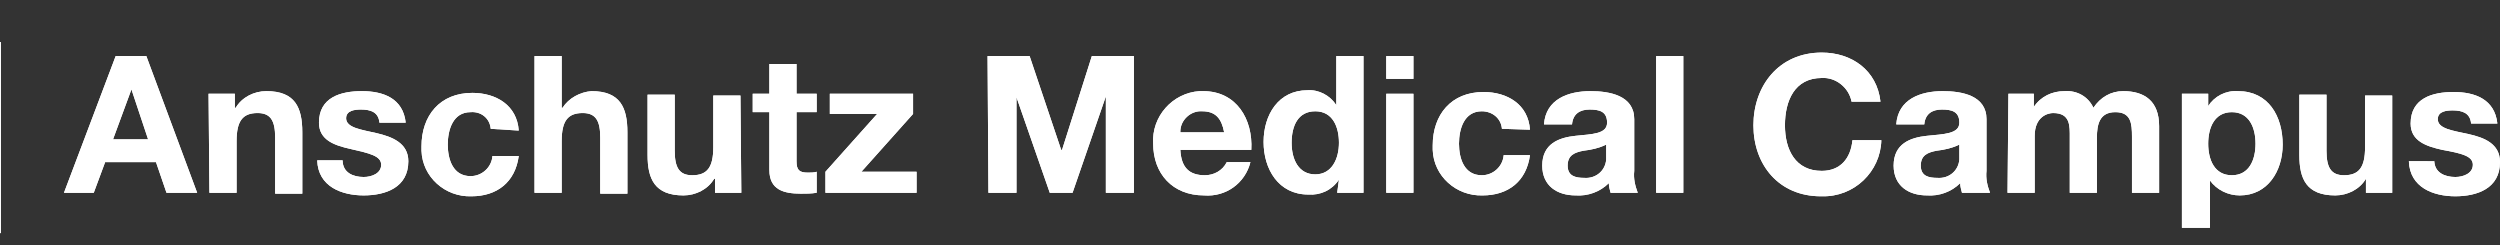 <?xml version="1.0" encoding="utf-8"?>
<!-- Generator: Adobe Illustrator 27.7.0, SVG Export Plug-In . SVG Version: 6.00 Build 0)  -->
<svg version="1.1" id="svg218" xmlns:inkscape="http://www.inkscape.org/namespaces/inkscape" xmlns:svg="http://www.w3.org/2000/svg" xmlns:sodipodi="http://sodipodi.sourceforge.net/DTD/sodipodi-0.dtd" xmlns="http://www.w3.org/2000/svg" xmlns:xlink="http://www.w3.org/1999/xlink" x="0px" y="0px" viewBox="0 0 285.3 28" style="enable-background:new 0 0 285.3 28;" xml:space="preserve">
  <rect x="0" y="0" width="285.3" height="28" fill="#333333" stroke="none"/>
  <style type="text/css">
	.st0{fill:#D0B97C;}
	.st1{fill:#231F20;}
	.st2{fill:#FFFFFF;}
</style>
  <path id="path68" class="st2" d="M-2.2,4.8h2.3v21.8h-2.3V4.8z" />
  <path id="path70" class="st2" d="M13.2,6.4h3.5L22.5,22H19l-1.2-3.5H12L10.7,22H7.3L13.2,6.4z M12.9,15.9h4l-1.9-5.7h0L12.9,15.9z" />
  <path id="path72" class="st2" d="M23.8,10.7h3v1.6h0.1c0.7-1.2,2.1-1.9,3.5-1.9c3.3,0,4.1,1.9,4.1,4.7v7h-3.1v-6.4
	c0-1.9-0.5-2.8-2-2.8c-1.7,0-2.4,0.9-2.4,3.2V22h-3.1L23.8,10.7z" />
  <path id="path74" class="st2" d="M39.1,18.3c0,1.4,1.2,1.9,2.4,1.9c0.9,0,2-0.4,2-1.4S42.2,17.5,40,17c-1.8-0.4-3.6-1-3.6-3
	c0-2.9,2.5-3.6,4.9-3.6s4.7,0.8,5,3.6h-3c-0.1-1.2-1-1.5-2.1-1.5c-0.7,0-1.7,0.1-1.7,1c0,1.1,1.8,1.3,3.5,1.7s3.6,1.1,3.6,3.2
	c0,3-2.6,3.9-5.1,3.9s-5.2-1-5.3-4L39.1,18.3z" />
  <path id="path76" class="st2" d="M56,14.7c-0.1-1.2-1.1-2-2.3-1.9l0,0c-2,0-2.6,2-2.6,3.7s0.6,3.6,2.6,3.6c1.3,0,2.4-1,2.5-2.3h3
	c-0.4,3-2.5,4.6-5.4,4.6c-3,0.1-5.6-2.2-5.7-5.2c0-0.2,0-0.4,0-0.5c0-3.5,2.1-6.1,5.8-6.1c2.7,0,5.1,1.4,5.3,4.3L56,14.7z" />
  <path id="path78" class="st2" d="M61,6.4h3.1v5.9h0.1c0.7-1.1,2-1.8,3.3-1.9c3.3,0,4.1,1.9,4.1,4.7v7h-3.1v-6.4c0-1.9-0.5-2.8-2-2.8
	c-1.7,0-2.4,0.9-2.4,3.2V22H61V6.4z" />
  <path id="path80" class="st2" d="M84.6,22h-3v-1.6h-0.1c-0.7,1.2-2.1,1.9-3.5,1.9c-3.3,0-4.1-1.9-4.1-4.6v-6.9H77v6.4
	c0,1.9,0.5,2.8,2,2.8c1.7,0,2.4-0.9,2.4-3.2v-5.9h3.1L84.6,22z" />
  <path id="path82" class="st2" d="M90.9,10.7h2.3v2.1h-2.3v5.6c0,1,0.3,1.3,1.3,1.3c0.3,0,0.7,0,1-0.1V22c-0.6,0.1-1.2,0.1-1.8,0.1
	c-1.9,0-3.6-0.4-3.6-2.7v-6.6h-1.9v-2.1h1.9V7.3h3.1V10.7z" />
  <path id="path84" class="st2" d="M94.2,19.6l5.9-6.6h-5.4v-2.3h9.5V13l-5.9,6.6h6.3V22H94.2V19.6z" />
  <path id="path86" class="st2" d="M112.7,6.4h4.8l3.6,10.7h0.1l3.4-10.7h4.8V22h-3.2V11l0,0l-3.8,11h-2.6L116,11.1h0V22h-3.2
	L112.7,6.4z" />
  <path id="path88" class="st2" d="M134.7,17.1c0.1,2,1,2.9,2.8,2.9c1,0,2-0.5,2.5-1.5h2.7c-0.6,2.4-2.8,4-5.3,3.8
	c-3.6,0-5.8-2.5-5.8-5.9c-0.2-3.1,2.2-5.8,5.3-6c0.1,0,0.3,0,0.4,0c3.8,0,5.7,3.2,5.5,6.7L134.7,17.1z M139.7,15.1
	c-0.3-1.6-1-2.4-2.5-2.4c-1.3-0.1-2.5,1-2.5,2.3c0,0,0,0,0,0v0.1H139.7z" />
  <path id="path90" class="st2" d="M152.8,20.5L152.8,20.5c-0.8,1.2-2.1,1.8-3.5,1.7c-3.4,0-5.1-2.9-5.1-6s1.7-5.9,5-5.9
	c1.3-0.1,2.6,0.6,3.3,1.7l0,0V6.4h3.1V22h-3L152.8,20.5z M150.1,12.7c-2,0-2.7,1.7-2.7,3.6s0.8,3.6,2.7,3.6s2.7-1.8,2.7-3.6
	S152.1,12.7,150.1,12.7L150.1,12.7z" />
  <path id="path92" class="st2" d="M161.3,9h-3.1V6.4h3.1V9z M158.2,10.7h3.1V22h-3.1V10.7z" />
  <path id="path94" class="st2" d="M171.4,14.7c-0.1-1.2-1.1-2-2.3-2c0,0,0,0,0,0l0,0c-2,0-2.6,2-2.6,3.7s0.6,3.6,2.6,3.6
	c1.3,0,2.4-1,2.5-2.3h3c-0.4,3-2.5,4.6-5.4,4.6c-3,0.1-5.6-2.2-5.7-5.2c0-0.2,0-0.4,0-0.5c0-3.5,2.1-6.1,5.8-6.1
	c2.7,0,5.1,1.4,5.3,4.3L171.4,14.7z" />
  <path id="path96" class="st2" d="M176.2,14.2c0.2-2.9,2.8-3.8,5.3-3.8c2.2,0,5,0.5,5,3.2v5.9c-0.1,0.9,0.1,1.7,0.4,2.5h-3.1
	c-0.1-0.4-0.2-0.7-0.2-1.1c-1,1-2.4,1.5-3.8,1.4c-2.1,0-3.8-1.1-3.8-3.4c0-2.5,1.9-3.2,3.8-3.4s3.6-0.2,3.6-1.5s-0.9-1.5-2-1.5
	s-1.9,0.5-2,1.7L176.2,14.2z M183.3,16.5c-0.8,0.4-1.7,0.6-2.6,0.7c-1,0.2-1.8,0.5-1.8,1.7s0.9,1.4,1.9,1.4c1.3,0.1,2.4-0.8,2.5-2.1
	c0-0.2,0-0.3,0-0.5V16.5z" />
  <path id="path98" class="st2" d="M189,6.4h3.1V22H189V6.4z" />
  <path id="path100" class="st2" d="M211.3,11.6c-0.3-1.6-1.8-2.8-3.4-2.7c-3.1,0-4.2,2.6-4.2,5.4s1.2,5.2,4.2,5.2
	c2.1,0,3.3-1.4,3.5-3.5h3.3c-0.1,3.6-3.1,6.5-6.8,6.4c0,0-0.1,0-0.1,0c-4.8,0-7.7-3.6-7.7-8.1S203,6,207.9,6c3.4,0,6.3,2,6.7,5.6
	L211.3,11.6z" />
  <path id="path102" class="st2" d="M216.4,14.2c0.2-2.9,2.8-3.8,5.3-3.8c2.2,0,5,0.5,5,3.2v5.9c-0.1,0.9,0.1,1.7,0.4,2.5h-3.2
	c-0.1-0.4-0.2-0.7-0.2-1.1c-1,1-2.4,1.5-3.8,1.4c-2.1,0-3.8-1.1-3.8-3.4c0-2.5,1.9-3.2,3.8-3.4s3.7-0.2,3.7-1.5s-0.9-1.5-2-1.5
	s-1.9,0.5-2,1.7L216.4,14.2z M223.6,16.5c-0.8,0.4-1.7,0.6-2.6,0.7c-1,0.2-1.8,0.5-1.8,1.7s0.9,1.4,1.9,1.4c1.3,0.1,2.4-0.8,2.5-2.1
	c0-0.2,0-0.3,0-0.5V16.5z" />
  <path id="path104" class="st2" d="M229.2,10.7h2.9v1.5l0,0c0.8-1.2,2.1-1.8,3.5-1.8c1.4-0.1,2.7,0.6,3.3,1.9c0.8-1.2,2-1.9,3.4-1.9
	c2.4,0,4.1,1.1,4.1,4V22h-3.1v-6.4c0-1.5-0.1-2.8-1.9-2.8s-2.1,1.4-2.1,2.9V22h-3.1v-6.3c0-1.3,0.1-2.8-1.9-2.8
	c-0.6,0-2.1,0.4-2.1,2.6V22h-3.1L229.2,10.7z" />
  <path id="path106" class="st2" d="M249,10.7h3v1.4l0,0c0.7-1.1,2-1.8,3.4-1.7c3.5,0,5.1,2.9,5.1,6.1c0,3-1.7,5.8-4.9,5.8
	c-1.3,0-2.6-0.6-3.4-1.7l0,0V26H249V10.7z M257.4,16.4c0-1.8-0.7-3.6-2.7-3.6c-2,0-2.7,1.8-2.7,3.6s0.7,3.6,2.7,3.6
	C256.7,20,257.4,18.2,257.4,16.4z" />
  <path id="path108" class="st2" d="M273,22h-3v-1.6H270c-0.7,1.2-2.1,1.9-3.5,1.9c-3.3,0-4.1-1.9-4.1-4.6v-6.9h3.1v6.4
	c0,1.9,0.5,2.8,2,2.8c1.7,0,2.4-0.9,2.4-3.2v-5.9h3.1L273,22z" />
  <path id="path110" class="st2" d="M277.8,18.3c0,1.4,1.2,1.9,2.4,1.9c0.9,0,2-0.4,2-1.4s-1.3-1.3-3.5-1.7c-1.8-0.4-3.6-1-3.6-3
	c0-2.9,2.5-3.6,4.9-3.6s4.7,0.8,5,3.6h-3c-0.1-1.2-1-1.5-2.1-1.5c-0.7,0-1.7,0.1-1.7,1c0,1.1,1.7,1.3,3.5,1.7s3.6,1.1,3.6,3.2
	c0,3-2.6,3.9-5.1,3.9s-5.2-1-5.3-4H277.8z" />
  <path id="path172" class="st2" d="M-2.2,4.8h2.3v21.8h-2.3V4.8z" />
  <path id="path174" class="st2" d="M13.2,6.4h3.5L22.5,22H19l-1.2-3.5H12L10.7,22H7.3L13.2,6.4z M12.9,15.9h4l-1.9-5.7h0L12.9,15.9z" />
  <path id="path176" class="st2" d="M23.8,10.7h3v1.6h0.1c0.7-1.2,2.1-1.9,3.5-1.9c3.3,0,4.1,1.9,4.1,4.7v7h-3.1v-6.4
	c0-1.9-0.5-2.8-2-2.8c-1.7,0-2.4,0.9-2.4,3.2V22h-3.1L23.8,10.7z" />
  <path id="path178" class="st2" d="M39.1,18.3c0,1.4,1.2,1.9,2.4,1.9c0.9,0,2-0.4,2-1.4S42.2,17.5,40,17c-1.8-0.4-3.6-1-3.6-3
	c0-2.9,2.5-3.6,4.9-3.6s4.7,0.8,5,3.6h-3c-0.1-1.2-1-1.5-2.1-1.5c-0.7,0-1.7,0.1-1.7,1c0,1.1,1.8,1.3,3.5,1.7s3.6,1.1,3.6,3.2
	c0,3-2.6,3.9-5.1,3.9s-5.2-1-5.3-4L39.1,18.3z" />
  <path id="path180" class="st2" d="M56,14.7c-0.1-1.2-1.1-2-2.3-1.9l0,0c-2,0-2.6,2-2.6,3.7s0.6,3.6,2.6,3.6c1.3,0,2.4-1,2.5-2.3h3
	c-0.4,3-2.5,4.6-5.4,4.6c-3,0.1-5.6-2.2-5.7-5.2c0-0.2,0-0.4,0-0.5c0-3.5,2.1-6.1,5.8-6.1c2.7,0,5.1,1.4,5.3,4.3L56,14.7z" />
  <path id="path182" class="st2" d="M61,6.4h3.1v5.9h0.1c0.7-1.1,2-1.8,3.3-1.9c3.3,0,4.1,1.9,4.1,4.7v7h-3.1v-6.4
	c0-1.9-0.5-2.8-2-2.8c-1.7,0-2.4,0.9-2.4,3.2V22H61V6.4z" />
  <path id="path184" class="st2" d="M84.6,22h-3v-1.6h-0.1c-0.7,1.2-2.1,1.9-3.5,1.9c-3.3,0-4.1-1.9-4.1-4.6v-6.9H77v6.4
	c0,1.9,0.5,2.8,2,2.8c1.7,0,2.4-0.9,2.4-3.2v-5.9h3.1L84.6,22z" />
  <path id="path186" class="st2" d="M90.9,10.7h2.3v2.1h-2.3v5.6c0,1,0.3,1.3,1.3,1.3c0.3,0,0.7,0,1-0.1V22c-0.6,0.1-1.2,0.1-1.8,0.1
	c-1.9,0-3.6-0.4-3.6-2.7v-6.6h-1.9v-2.1h1.9V7.3h3.1V10.7z" />
  <path id="path188" class="st2" d="M94.2,19.6l5.9-6.6h-5.4v-2.3h9.5V13l-5.9,6.6h6.3V22H94.2V19.6z" />
  <path id="path190" class="st2" d="M112.7,6.4h4.8l3.6,10.7h0.1l3.4-10.7h4.8V22h-3.2V11l0,0l-3.8,11h-2.6L116,11.1h0V22h-3.2
	L112.7,6.4z" />
  <path id="path192" class="st2" d="M134.7,17.1c0.1,2,1,2.9,2.8,2.9c1,0,2-0.5,2.5-1.5h2.7c-0.6,2.4-2.8,4-5.3,3.8
	c-3.6,0-5.8-2.5-5.8-5.9c-0.2-3.1,2.2-5.8,5.3-6c0.1,0,0.3,0,0.4,0c3.8,0,5.7,3.2,5.5,6.7L134.7,17.1z M139.7,15.1
	c-0.3-1.6-1-2.4-2.5-2.4c-1.3-0.1-2.5,1-2.5,2.3c0,0,0,0,0,0v0.1H139.7z" />
  <path id="path194" class="st2" d="M152.8,20.5L152.8,20.5c-0.8,1.2-2.1,1.8-3.5,1.7c-3.4,0-5.1-2.9-5.1-6s1.7-5.9,5-5.9
	c1.3-0.1,2.6,0.6,3.3,1.7l0,0V6.4h3.1V22h-3L152.8,20.5z M150.1,12.7c-2,0-2.7,1.7-2.7,3.6s0.8,3.6,2.7,3.6s2.7-1.8,2.7-3.6
	S152.1,12.7,150.1,12.7L150.1,12.7z" />
  <path id="path196" class="st2" d="M161.3,9h-3.1V6.4h3.1V9z M158.2,10.7h3.1V22h-3.1V10.7z" />
  <path id="path198" class="st2" d="M171.4,14.7c-0.1-1.2-1.1-2-2.3-2c0,0,0,0,0,0l0,0c-2,0-2.6,2-2.6,3.7s0.6,3.6,2.6,3.6
	c1.3,0,2.4-1,2.5-2.3h3c-0.4,3-2.5,4.6-5.4,4.6c-3,0.1-5.6-2.2-5.7-5.2c0-0.2,0-0.4,0-0.5c0-3.5,2.1-6.1,5.8-6.1
	c2.7,0,5.1,1.4,5.3,4.3L171.4,14.7z" />
  <path id="path200" class="st2" d="M176.2,14.2c0.2-2.9,2.8-3.8,5.3-3.8c2.2,0,5,0.5,5,3.2v5.9c-0.1,0.9,0.1,1.7,0.4,2.5h-3.1
	c-0.1-0.4-0.2-0.7-0.2-1.1c-1,1-2.4,1.5-3.8,1.4c-2.1,0-3.8-1.1-3.8-3.4c0-2.5,1.9-3.2,3.8-3.4s3.6-0.2,3.6-1.5s-0.9-1.5-2-1.5
	s-1.9,0.5-2,1.7L176.2,14.2z M183.3,16.5c-0.8,0.4-1.7,0.6-2.6,0.7c-1,0.2-1.8,0.5-1.8,1.7s0.9,1.4,1.9,1.4c1.3,0.1,2.4-0.8,2.5-2.1
	c0-0.2,0-0.3,0-0.5V16.5z" />
  <path id="path202" class="st2" d="M189,6.4h3.1V22H189V6.4z" />
  <path id="path204" class="st2" d="M211.3,11.6c-0.3-1.6-1.8-2.8-3.4-2.7c-3.1,0-4.2,2.6-4.2,5.4s1.2,5.2,4.2,5.2
	c2.1,0,3.3-1.4,3.5-3.5h3.3c-0.1,3.6-3.1,6.5-6.8,6.4c0,0-0.1,0-0.1,0c-4.8,0-7.7-3.6-7.7-8.1S203,6,207.9,6c3.4,0,6.3,2,6.7,5.6
	L211.3,11.6z" />
  <path id="path206" class="st2" d="M216.4,14.2c0.2-2.9,2.8-3.8,5.3-3.8c2.2,0,5,0.5,5,3.2v5.9c-0.1,0.9,0.1,1.7,0.4,2.5h-3.2
	c-0.1-0.4-0.2-0.7-0.2-1.1c-1,1-2.4,1.5-3.8,1.4c-2.1,0-3.8-1.1-3.8-3.4c0-2.5,1.9-3.2,3.8-3.4s3.7-0.2,3.7-1.5s-0.9-1.5-2-1.5
	s-1.9,0.5-2,1.7L216.4,14.2z M223.6,16.5c-0.8,0.4-1.7,0.6-2.6,0.7c-1,0.2-1.8,0.5-1.8,1.7s0.9,1.4,1.9,1.4c1.3,0.1,2.4-0.8,2.5-2.1
	c0-0.2,0-0.3,0-0.5V16.5z" />
  <path id="path208" class="st2" d="M229.2,10.7h2.9v1.5l0,0c0.8-1.2,2.1-1.8,3.5-1.8c1.4-0.1,2.7,0.6,3.3,1.9c0.8-1.2,2-1.9,3.4-1.9
	c2.4,0,4.1,1.1,4.1,4V22h-3.1v-6.4c0-1.5-0.1-2.8-1.9-2.8s-2.1,1.4-2.1,2.9V22h-3.1v-6.3c0-1.3,0.1-2.8-1.9-2.8
	c-0.6,0-2.1,0.4-2.1,2.6V22h-3.1L229.2,10.7z" />
  <path id="path210" class="st2" d="M249,10.7h3v1.4l0,0c0.7-1.1,2-1.8,3.4-1.7c3.5,0,5.1,2.9,5.1,6.1c0,3-1.7,5.8-4.9,5.8
	c-1.3,0-2.6-0.6-3.4-1.7l0,0V26H249V10.7z M257.4,16.4c0-1.8-0.7-3.6-2.7-3.6c-2,0-2.7,1.8-2.7,3.6s0.7,3.6,2.7,3.6
	C256.7,20,257.4,18.2,257.4,16.4z" />
  <path id="path212" class="st2" d="M273,22h-3v-1.6H270c-0.7,1.2-2.1,1.9-3.5,1.9c-3.3,0-4.1-1.9-4.1-4.6v-6.9h3.1v6.4
	c0,1.9,0.5,2.8,2,2.8c1.7,0,2.4-0.9,2.4-3.2v-5.9h3.1L273,22z" />
  <path id="path214" class="st2" d="M277.8,18.3c0,1.4,1.2,1.9,2.4,1.9c0.9,0,2-0.4,2-1.4s-1.3-1.3-3.5-1.7c-1.8-0.4-3.6-1-3.6-3
	c0-2.9,2.5-3.6,4.9-3.6s4.7,0.8,5,3.6h-3c-0.1-1.2-1-1.5-2.1-1.5c-0.7,0-1.7,0.1-1.7,1c0,1.1,1.7,1.3,3.5,1.7s3.6,1.1,3.6,3.2
	c0,3-2.6,3.9-5.1,3.9s-5.2-1-5.3-4H277.8z" />
</svg>